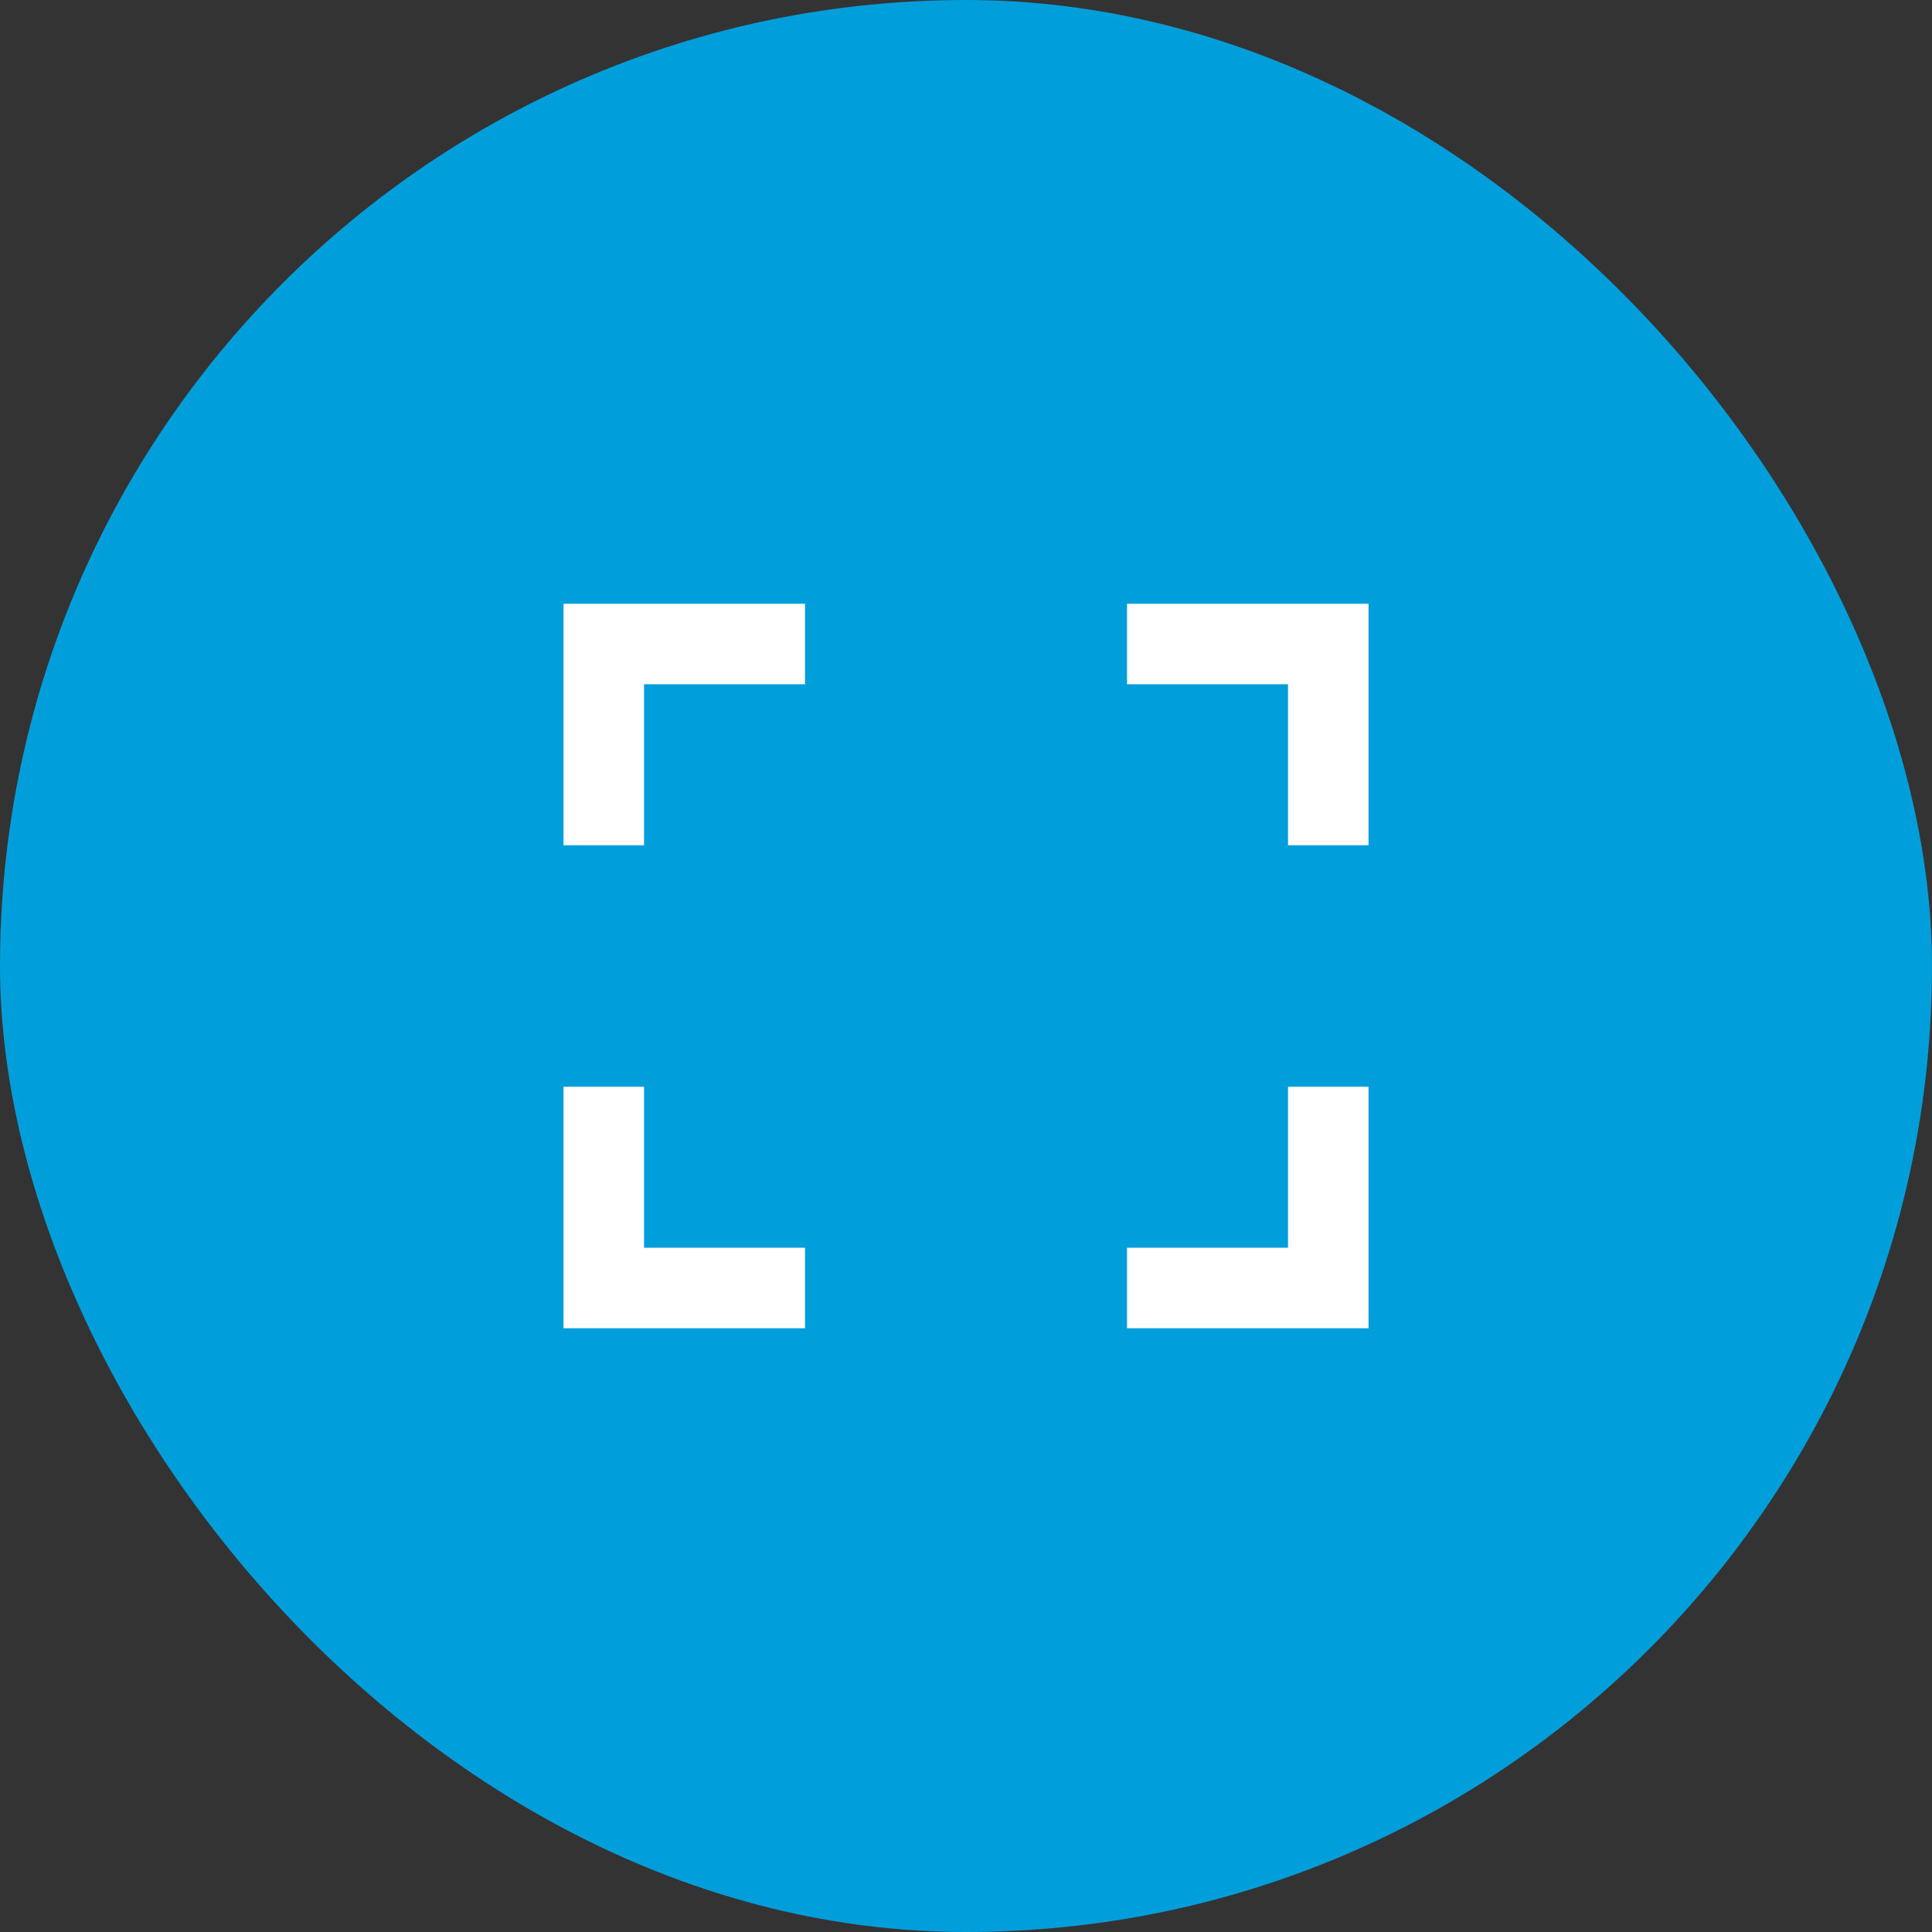 <?xml version="1.0" encoding="UTF-8"?> <svg xmlns="http://www.w3.org/2000/svg" width="40" height="40" viewBox="0 0 40 40" fill="none"><rect x="0" y="0" width="40" height="40" fill="#333333" stroke="none"/> <rect width="40" height="40" rx="20" fill="#009EDB"></rect> <path d="M23.334 12.5H28.334V17.5H26.667V14.167H23.334V12.5ZM11.667 12.5H16.667V14.167H13.334V17.5H11.667V12.5ZM26.667 25.833V22.5H28.334V27.5H23.334V25.833H26.667ZM13.334 25.833H16.667V27.5H11.667V22.5H13.334V25.833Z" fill="white"></path> </svg> 